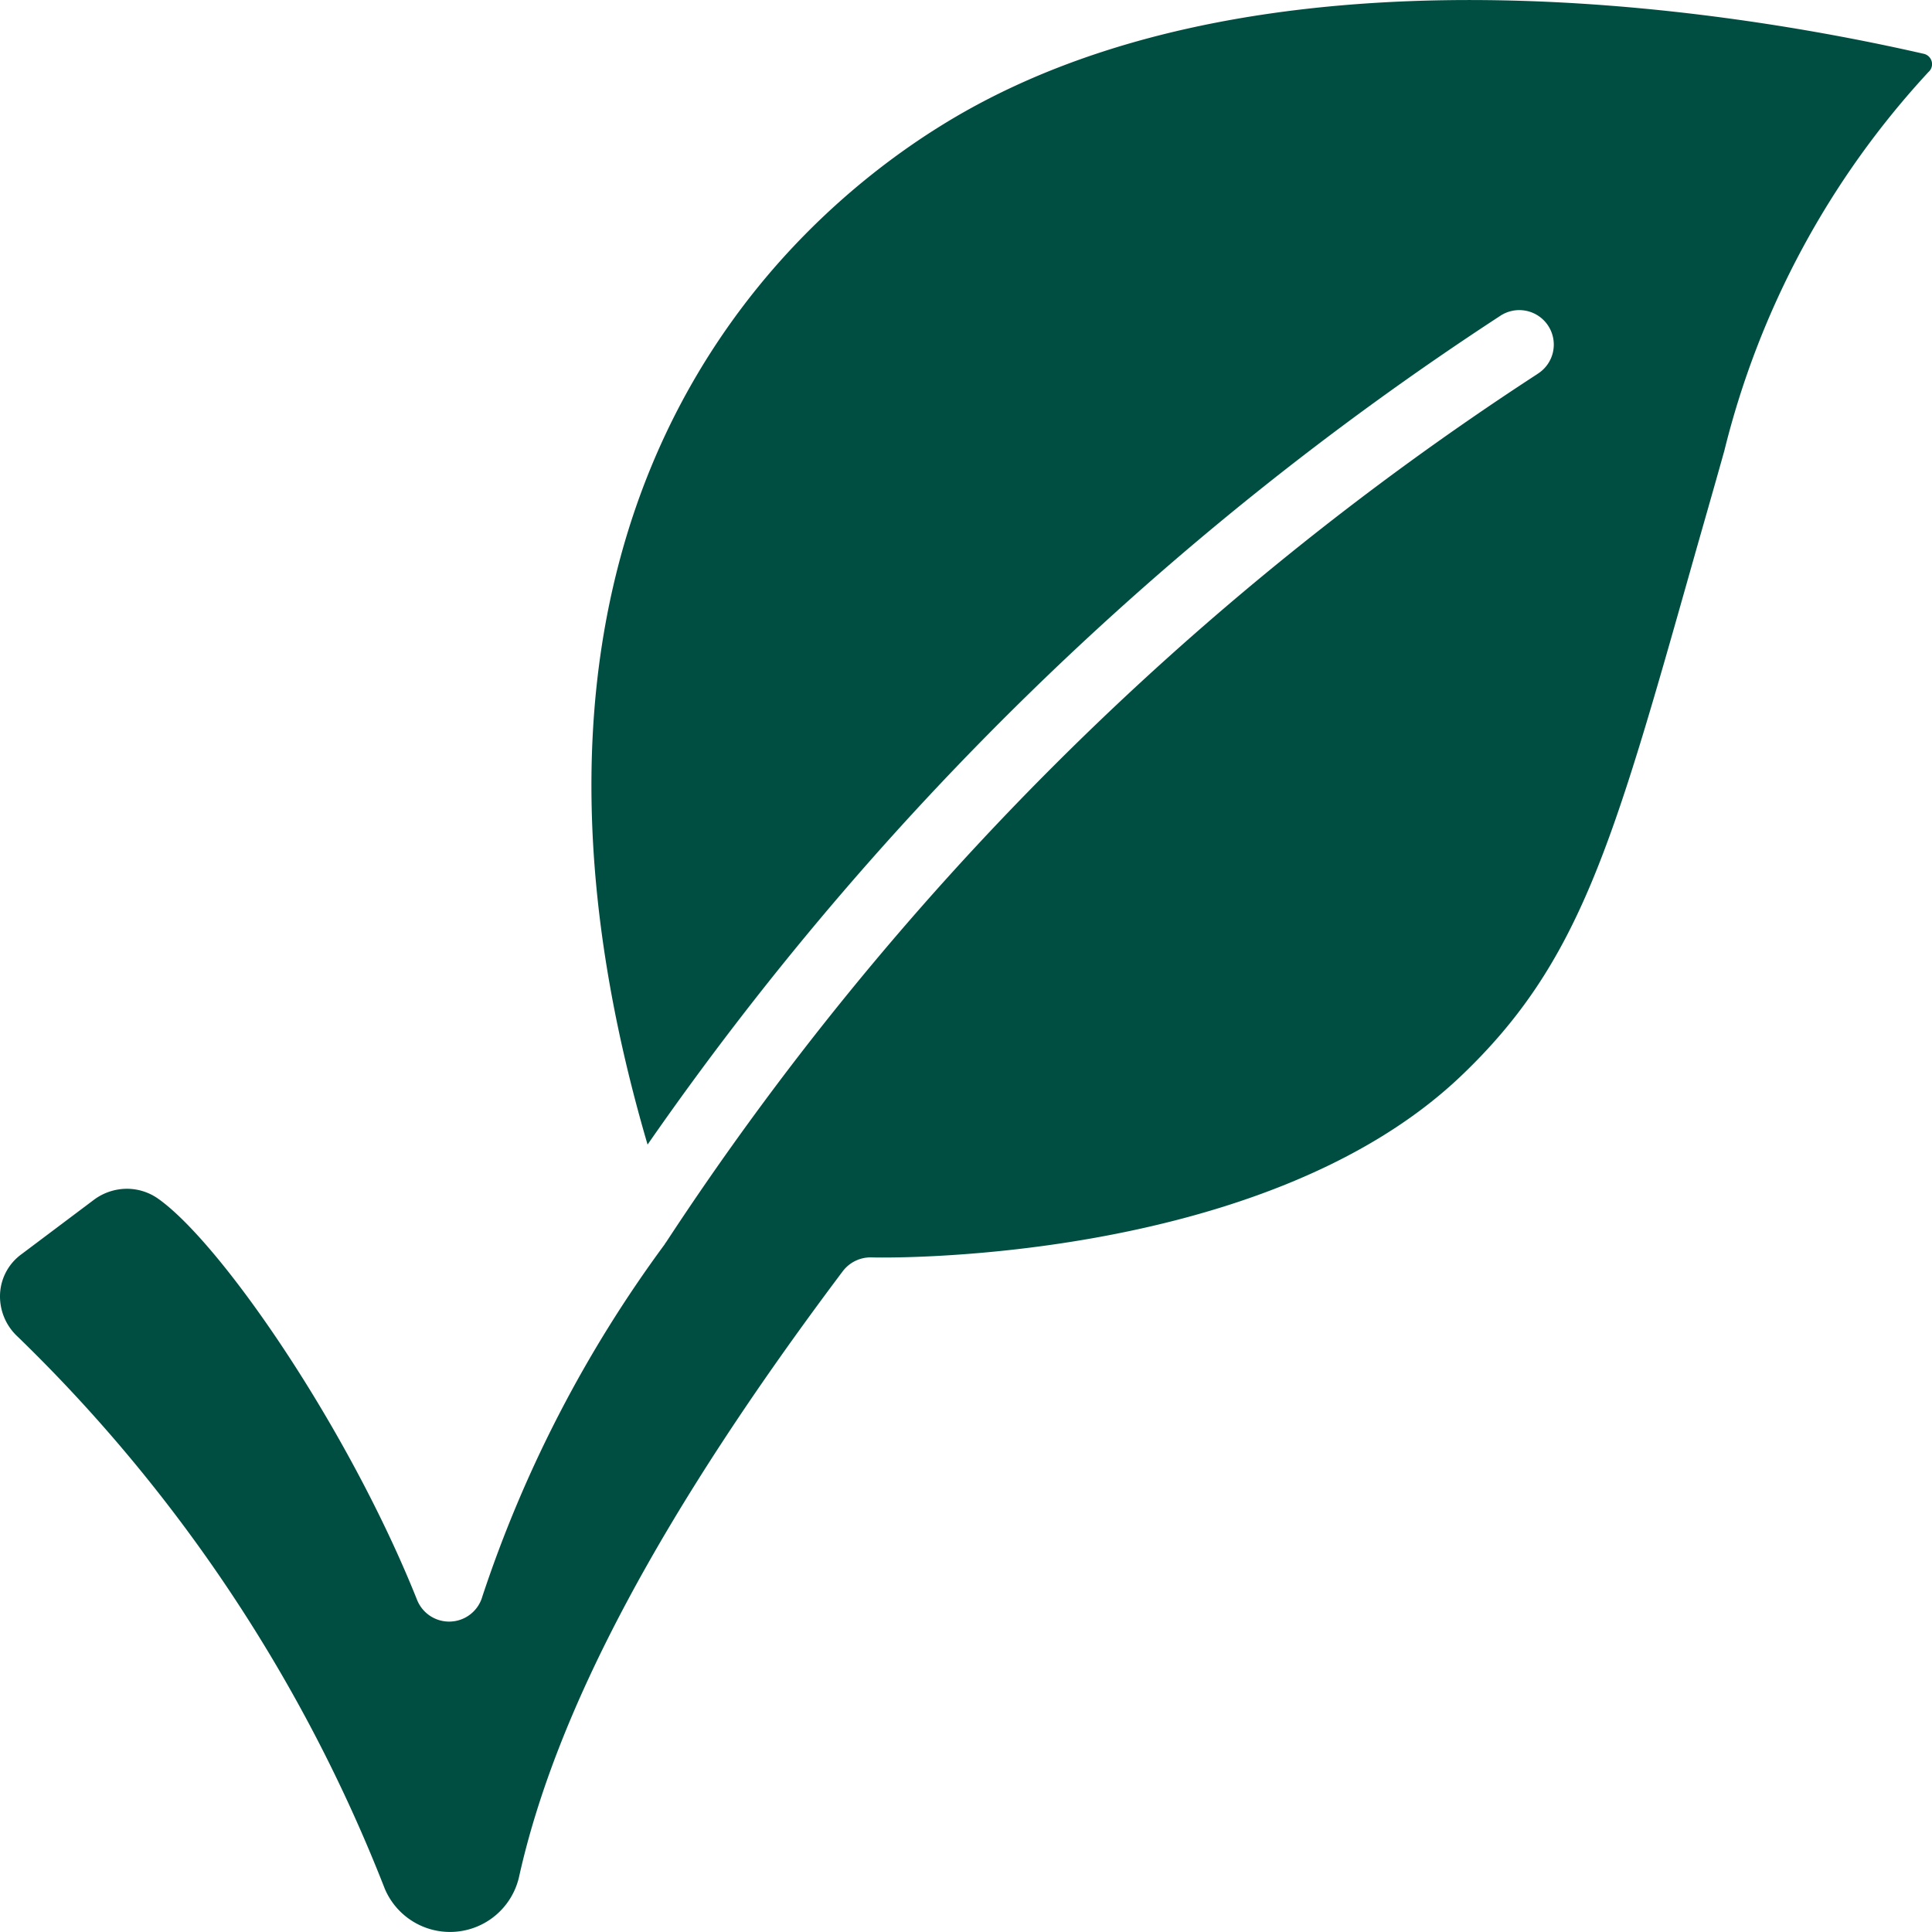 <svg xmlns="http://www.w3.org/2000/svg" width="46.375" height="46.377" viewBox="0 0 46.375 46.377">
  <g id="Gruppe_368" data-name="Gruppe 368" transform="translate(-925.628 -1451.556)">
    <path id="Pfad_269" data-name="Pfad 269" d="M305.713,31.492a1.25,1.25,0,0,0-.52.943,1.314,1.314,0,0,0,.415,1.034,37.406,37.406,0,0,1,8.819,13.258,1.7,1.7,0,0,0,3.222-.279c.888-4.011,3.432-8.771,7.773-14.545a.839.839,0,0,1,.686-.33c.089.008,9.38.215,14.17-4.371,2.825-2.7,3.618-5.507,5.533-12.278.239-.844.5-1.746.771-2.716a20.666,20.666,0,0,1,4.9-9.089.25.25,0,0,0,.075-.259.255.255,0,0,0-.2-.18c-4.572-1.044-16.04-2.967-23.585,1.732-3.683,2.285-11.521,9.166-7.037,24.453A74.414,74.414,0,0,1,341.191,8.98a.828.828,0,1,1,.915,1.38l-.026.018a71.823,71.823,0,0,0-20.9,20.83l-.018.022-.018.032a30.25,30.25,0,0,0-4.373,8.445.829.829,0,0,1-1.568.089c-1.637-4.1-4.681-8.54-6.209-9.627a1.3,1.3,0,0,0-.755-.243,1.331,1.331,0,0,0-.8.269Z" transform="translate(620.437 1450.165)" fill="#004e42"/>
  </g>
</svg>

